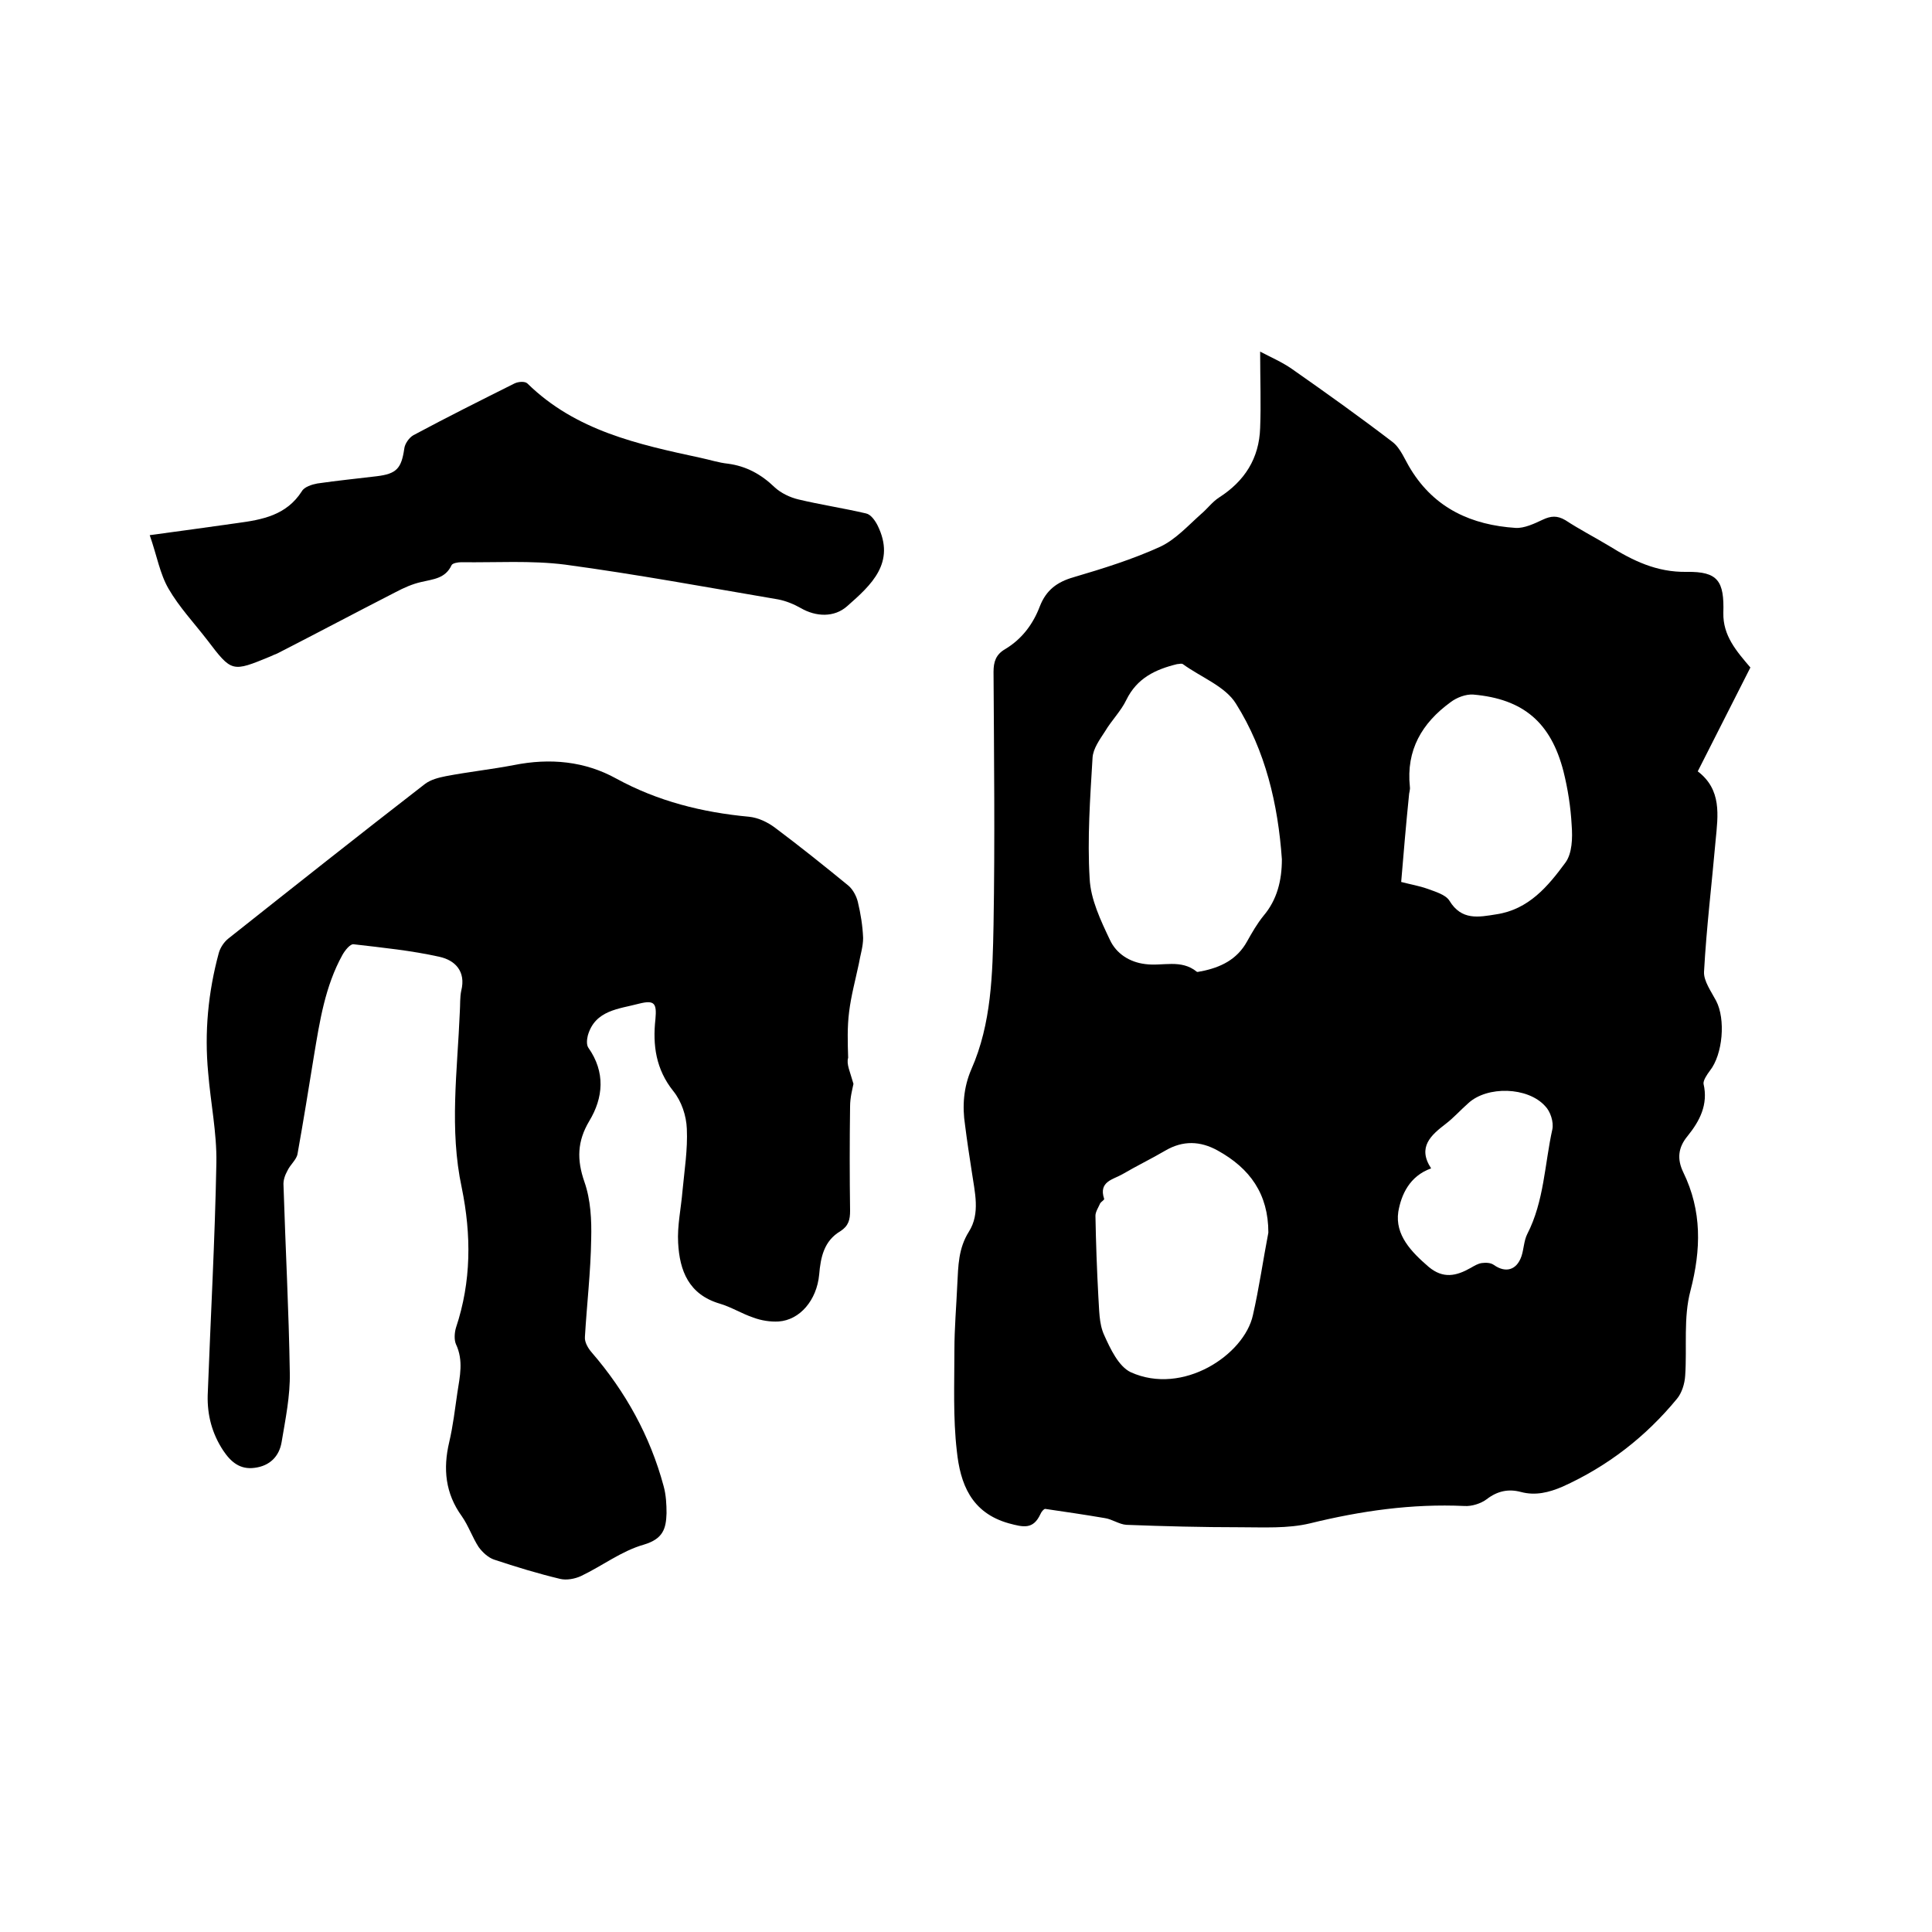 <svg enable-background="new 0 0 400 400" viewBox="0 0 400 400" xmlns="http://www.w3.org/2000/svg"><path d="m260.9 72.8c2.3 1.2 4.6 2.2 6.6 3.6 7 4.9 14 9.9 20.8 15.1 1.7 1.3 2.6 3.8 3.8 5.7 5 8.1 12.6 11.5 21.7 12.1 1.8.1 3.9-.9 5.6-1.7s3-.9 4.7.1c2.9 1.9 6 3.5 9 5.3 5 3.1 9.9 5.5 16.1 5.4 6.5-.1 7.8 1.9 7.6 8.5-.1 4.7 2.7 7.9 5.6 11.3-3.6 7.1-7.2 14.2-10.9 21.5 5 3.8 4.2 9.1 3.7 14.3-.8 9.1-1.9 18.1-2.4 27.2-.1 1.9 1.5 4.1 2.5 6 2 3.8 1.4 11.1-1.3 14.5-.6.8-1.4 2-1.3 2.7 1 4.3-.8 7.7-3.3 10.8-2 2.4-2.2 4.8-.9 7.5 3.9 8 3.7 16 1.5 24.5-1.5 5.6-.7 11.7-1.1 17.6-.1 1.7-.7 3.6-1.7 4.8-6.5 7.9-14.4 14-23.7 18.2-2.8 1.2-5.6 1.9-8.6 1.1-2.6-.7-4.9-.2-7.1 1.5-1.2.9-3.1 1.5-4.6 1.4-10.9-.5-21.4 1-32 3.6-4.6 1.1-9.6.8-14.5.8-7.8 0-15.7-.2-23.5-.5-1.5-.1-3-1.2-4.5-1.4-4.1-.7-8.2-1.3-12.3-1.9-.3 0-.8.6-1 1.1-1.5 3.2-3.5 2.7-6.5 1.9-7.9-2.2-10.1-8.3-10.8-15-.8-6.9-.5-13.9-.5-20.9 0-4.5.4-9.1.6-13.6.2-3.8.2-7.4 2.4-10.9 2.4-3.8 1.2-8.2.6-12.4-.5-3.2-1-6.5-1.4-9.7-.6-3.9-.3-7.8 1.3-11.5 4.2-9.5 4.4-19.8 4.6-29.9.3-17.5.1-34.9 0-52.4 0-2.1.5-3.6 2.4-4.7 3.5-2.1 5.8-5.2 7.2-8.9 1.3-3.3 3.5-5 7-6 6.1-1.8 12.2-3.7 17.9-6.3 3.2-1.5 5.8-4.4 8.5-6.8 1.3-1.1 2.3-2.5 3.7-3.4 5.3-3.4 8.3-8.1 8.5-14.4.2-5 0-10.1 0-15.8zm4.5 105.1c-.8-11.4-3.4-22.5-9.5-32.2-2.2-3.6-7.3-5.5-11-8.2-.3-.2-.8 0-1.2 0-4.5 1.1-8.3 2.9-10.5 7.4-1.1 2.3-3.1 4.3-4.4 6.5-1.1 1.7-2.5 3.6-2.6 5.5-.5 8.3-1.1 16.7-.6 25 .2 4.3 2.3 8.7 4.2 12.7 1.3 2.8 4 4.6 7.3 5 3.6.5 7.4-1.1 10.7 1.6.2.1.6-.1.9-.1 4-.8 7.4-2.4 9.5-6.2 1-1.8 2.1-3.7 3.4-5.3 2.8-3.3 3.8-7.3 3.8-11.7zm-2.8 77.3c0-8-3.8-13.3-10.5-17-3.6-2-7.2-2.1-10.8 0-2.9 1.7-6 3.2-8.9 4.9-1.9 1.1-5 1.5-3.8 5.1.1.2-.6.6-.8.9-.4.9-1 1.8-1 2.6.1 5.6.3 11.2.6 16.7.2 2.7.1 5.6 1.2 8 1.3 2.9 3 6.5 5.5 7.7 10.8 4.9 23.5-3.6 25.3-11.8 1.3-5.7 2.1-11.4 3.2-17.1zm27.5-72.6c1.9.5 3.7.8 5.4 1.4 1.6.6 3.8 1.2 4.6 2.5 2.5 4.1 6 3.4 9.7 2.8 6.7-1 10.7-5.8 14.3-10.7 1.4-1.9 1.5-5.1 1.3-7.7-.2-3.8-.8-7.6-1.7-11.2-2.6-10.1-8.3-15-18.7-15.9-1.5-.1-3.4.6-4.7 1.6-5.9 4.3-9.2 9.9-8.4 17.5.1.6-.2 1.3-.2 1.9-.6 5.9-1.1 11.8-1.6 17.8zm6.2 59.3c-4.5 1.6-6.2 5.5-6.8 9-.7 4.8 2.7 8.3 6.3 11.4 3 2.5 5.7 1.9 8.7.2.7-.4 1.5-.9 2.3-1s1.8-.1 2.5.4c2.4 1.7 4.7 1.1 5.7-1.8.5-1.5.5-3.2 1.2-4.6 3.5-6.8 3.6-14.5 5.2-21.7.3-1.5-.4-3.7-1.5-4.8-3.6-4-12-4.2-15.9-.6-1.6 1.4-3 3-4.7 4.3-3 2.3-5.9 4.8-3 9.2z"/><path d="m176.7 224.4c-.2 1-.7 2.8-.7 4.7-.1 7.2-.1 14.4 0 21.6 0 1.8-.3 3.1-2 4.2-3.4 2-4.1 5.4-4.4 9-.5 5.3-4 9.4-8.4 9.7-1.7.1-3.6-.2-5.2-.8-2.4-.8-4.6-2.2-7-2.9-6.4-1.9-8.3-6.8-8.6-12.6-.2-3.5.6-7.1.9-10.7.4-4.3 1.1-8.6.9-12.9-.1-2.7-1.1-5.7-2.8-7.8-3.6-4.5-4.3-9.5-3.7-14.9.3-3.3-.2-4-3.4-3.2-4.1 1.1-9.1 1.3-10.6 6.6-.2.8-.3 1.9.1 2.5 3.6 5.1 3.1 10.4.2 15.2-2.5 4.2-2.6 8-1 12.6 1.3 3.7 1.5 7.9 1.4 11.8-.1 6.8-.9 13.5-1.3 20.3-.1 1.1.7 2.4 1.4 3.2 7 8.1 12.1 17.3 14.9 27.7.5 1.8.6 3.8.6 5.6-.1 3.2-.7 5.3-4.7 6.5-4.6 1.3-8.6 4.4-13 6.5-1.3.6-3 .9-4.3.6-4.6-1.1-9.2-2.5-13.7-4-1.2-.4-2.4-1.5-3.2-2.6-1.3-2-2.1-4.4-3.5-6.4-3.4-4.7-3.9-9.8-2.6-15.3.8-3.4 1.2-6.9 1.7-10.3.5-3.3 1.3-6.6-.3-10-.4-.9-.3-2.4 0-3.4 3.2-9.6 3.2-19.2 1.2-29-2.6-12.1-.9-24.2-.4-36.4.1-1.5 0-3 .3-4.4 1-4-1.3-6.3-4.5-7-5.8-1.3-11.8-1.9-17.8-2.6-.7-.1-1.8 1.3-2.3 2.2-3.6 6.5-4.7 13.7-5.9 20.9-1.1 6.8-2.2 13.6-3.4 20.3-.2 1.2-1.5 2.2-2.1 3.5-.5.9-.9 2-.8 3.1.4 12.9 1.1 25.8 1.3 38.7.1 4.8-.9 9.6-1.7 14.4-.5 2.9-2.4 4.9-5.6 5.3-3 .4-4.9-1.2-6.5-3.6-2.3-3.5-3.3-7.3-3.2-11.4.6-16.1 1.5-32.1 1.8-48.2.1-6.2-1.2-12.4-1.7-18.6-.8-8.4 0-16.7 2.2-24.8.3-1.1 1.1-2.3 2-3 13.5-10.7 27-21.4 40.7-32 1.2-.9 2.8-1.3 4.3-1.6 4.7-.9 9.4-1.4 14.1-2.3 7.5-1.5 14.7-.8 21.2 2.8 8.6 4.7 17.8 7 27.5 7.9 1.9.2 3.8 1.1 5.4 2.3 5.2 3.9 10.2 7.9 15.2 12 .9.8 1.6 2.1 1.9 3.3.6 2.5 1 5 1.1 7.5 0 1.8-.6 3.6-.9 5.4-.7 3.3-1.6 6.6-2 9.9-.4 3.1-.3 6.3-.2 9.5-.4 1.3.4 2.9 1.1 5.4z"/><path d="m31 110.8c6.7-.9 12.4-1.7 18.1-2.5 5.2-.7 10.2-1.6 13.4-6.6.5-.9 2.1-1.4 3.2-1.6 4.1-.6 8.2-1 12.3-1.5s5.1-1.6 5.7-5.7c.1-1 1-2.3 1.9-2.8 6.9-3.7 13.9-7.2 20.9-10.7.8-.4 2.2-.5 2.7 0 10 9.8 22.9 12.6 35.9 15.4 1.9.4 3.7 1 5.6 1.2 3.8.5 6.9 2.2 9.7 4.9 1.3 1.2 3.2 2.1 4.9 2.5 4.6 1.1 9.3 1.8 14 2.9 1 .2 1.9 1.5 2.4 2.5 3.8 7.7-1.3 12.3-6.3 16.7-2.7 2.4-6.5 2.2-9.6.4-1.4-.8-3.1-1.5-4.7-1.8-14.7-2.5-29.3-5.2-44.1-7.2-7.1-.9-14.3-.4-21.5-.5-.7 0-1.8.2-2 .6-1.3 2.8-3.8 2.9-6.3 3.5-1.8.4-3.6 1.2-5.3 2.1-8.2 4.2-16.3 8.5-24.5 12.7-.5.2-1 .4-1.4.6-8 3.3-8 3.3-13.1-3.4-2.7-3.5-5.8-6.8-8-10.6-1.8-3.1-2.4-6.8-3.9-11.1z"/></svg>